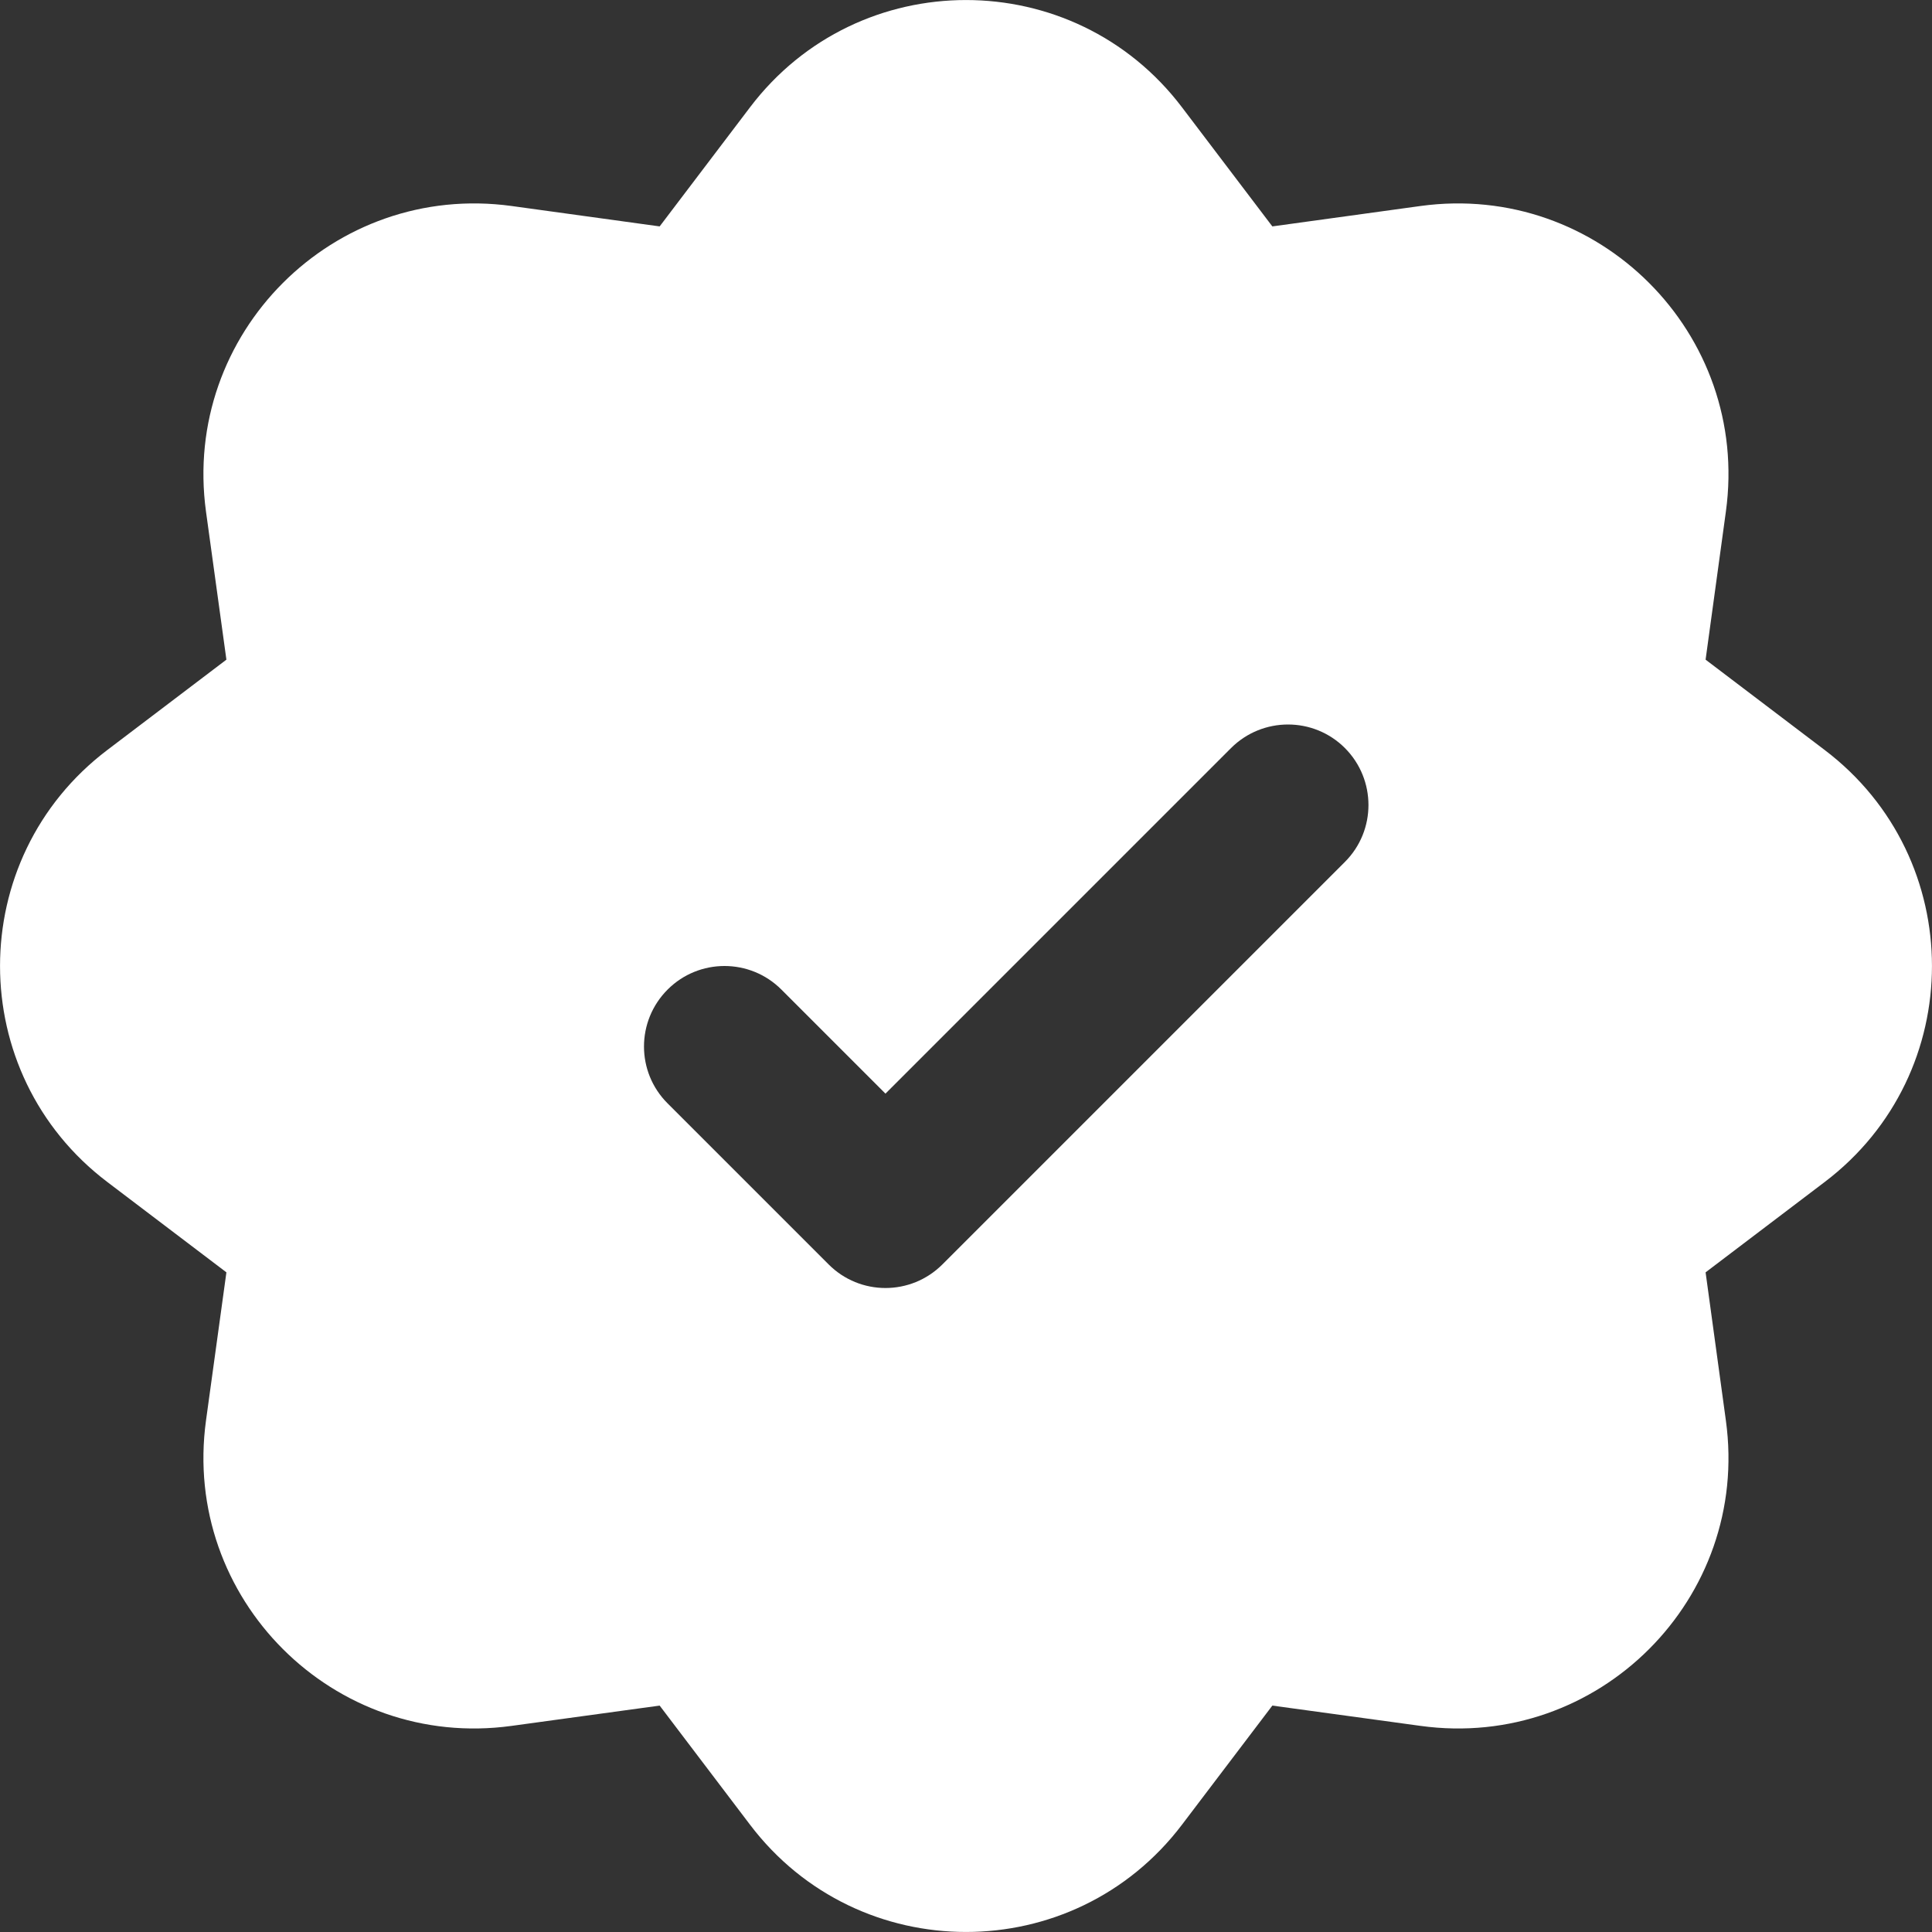 <svg width="16" height="16" viewBox="0 0 16 16" fill="none" xmlns="http://www.w3.org/2000/svg">
<rect x="0" y="0" width="16" height="16" fill="#333333" stroke="none"/>
<path fill-rule="evenodd" clip-rule="evenodd" d="M6.211 0.889C7.109 -0.296 8.891 -0.296 9.789 0.889L10.537 1.875L11.764 1.706C13.237 1.504 14.496 2.763 14.293 4.237L14.125 5.463L15.111 6.211C16.296 7.109 16.296 8.891 15.111 9.789L14.125 10.537L14.293 11.764C14.496 13.237 13.237 14.496 11.764 14.293L10.537 14.125L9.789 15.111C8.891 16.296 7.109 16.296 6.211 15.111L5.463 14.125L4.237 14.293C2.763 14.496 1.504 13.237 1.706 11.764L1.875 10.537L0.889 9.789C-0.296 8.891 -0.296 7.109 0.889 6.211L1.875 5.463L1.706 4.237C1.504 2.763 2.763 1.504 4.237 1.706L5.463 1.875L6.211 0.889ZM11.138 7.138C11.398 6.878 11.398 6.456 11.138 6.195C10.878 5.935 10.456 5.935 10.195 6.195L7.333 9.057L6.471 8.195C6.211 7.935 5.789 7.935 5.529 8.195C5.268 8.456 5.268 8.878 5.529 9.138L6.862 10.471C7.122 10.732 7.544 10.732 7.805 10.471L11.138 7.138Z" fill="white"/>
</svg>
